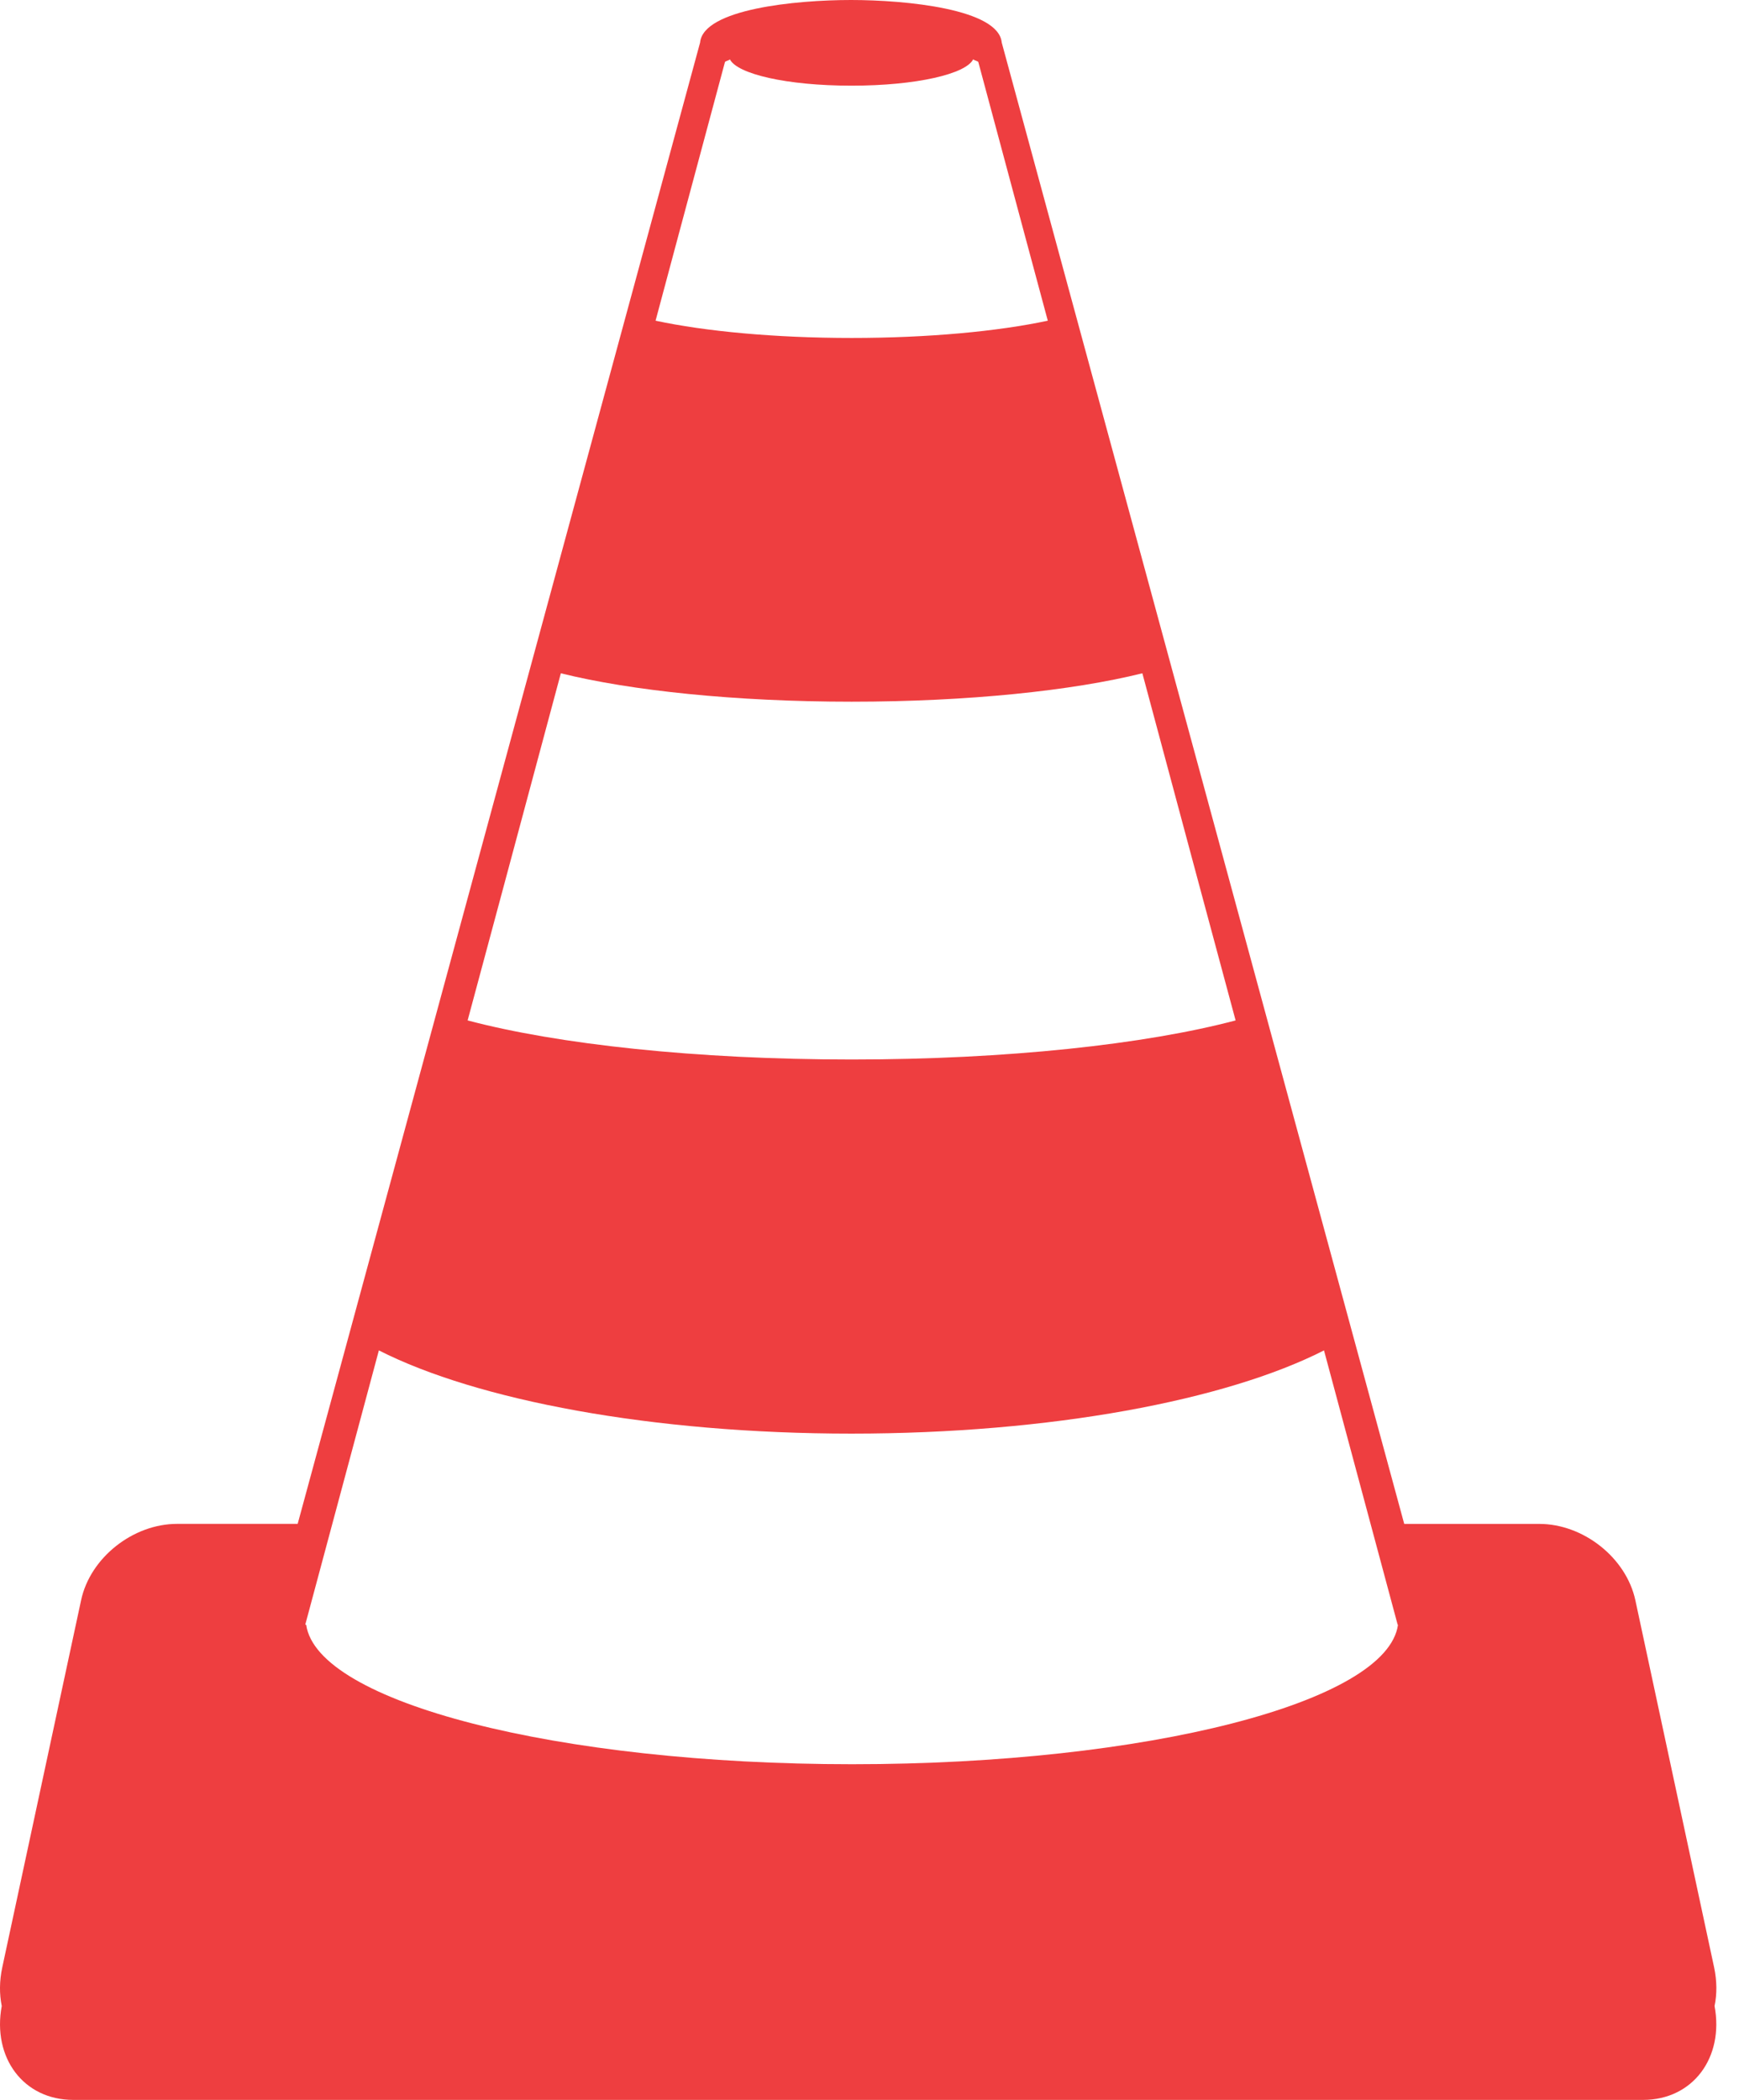 <svg width="53" height="64" viewBox="0 0 53 64" fill="none" xmlns="http://www.w3.org/2000/svg">
<path d="M52.241 59.958L49.841 48.77C49.56 47.472 48.253 46.445 46.914 46.445H42.797L30.53 1.297C30.437 0.275 27.613 0 25.934 0C24.256 0 21.431 0.275 21.337 1.297L9.072 46.444H5.396C4.057 46.444 2.75 47.471 2.472 48.769L0.07 59.957C-0.02 60.375 -0.021 60.774 0.053 61.138C-0.24 62.711 0.715 64 2.232 64H50.076C51.593 64 52.549 62.711 52.255 61.138C52.331 60.776 52.33 60.376 52.241 59.958ZM20.68 7.16L22.093 1.897C22.093 1.862 22.23 1.842 22.245 1.808C22.467 2.252 23.967 2.611 25.95 2.611C27.939 2.611 29.444 2.251 29.661 1.806C29.678 1.841 29.818 1.861 29.818 1.897L31.231 7.16L31.934 9.774C30.411 10.099 28.294 10.3 25.956 10.3C23.616 10.3 21.501 10.099 19.98 9.774L20.68 7.16ZM15.376 26.919L17.093 20.52C19.223 21.049 22.402 21.386 25.955 21.386C29.507 21.386 32.686 21.049 34.816 20.52L36.533 26.919L37.658 31.1C34.918 31.826 30.695 32.291 25.955 32.291C21.213 32.291 16.989 31.826 14.252 31.1L15.376 26.919ZM25.97 53.769C16.981 53.769 9.66 51.879 9.332 49.518H9.303L11.547 41.157C14.537 42.676 19.868 43.693 25.95 43.693C32.032 43.693 37.365 42.677 40.352 41.157L42.597 49.518H42.607C42.284 51.879 34.961 53.769 25.97 53.769Z" fill="#EE3E40"/>
</svg>
